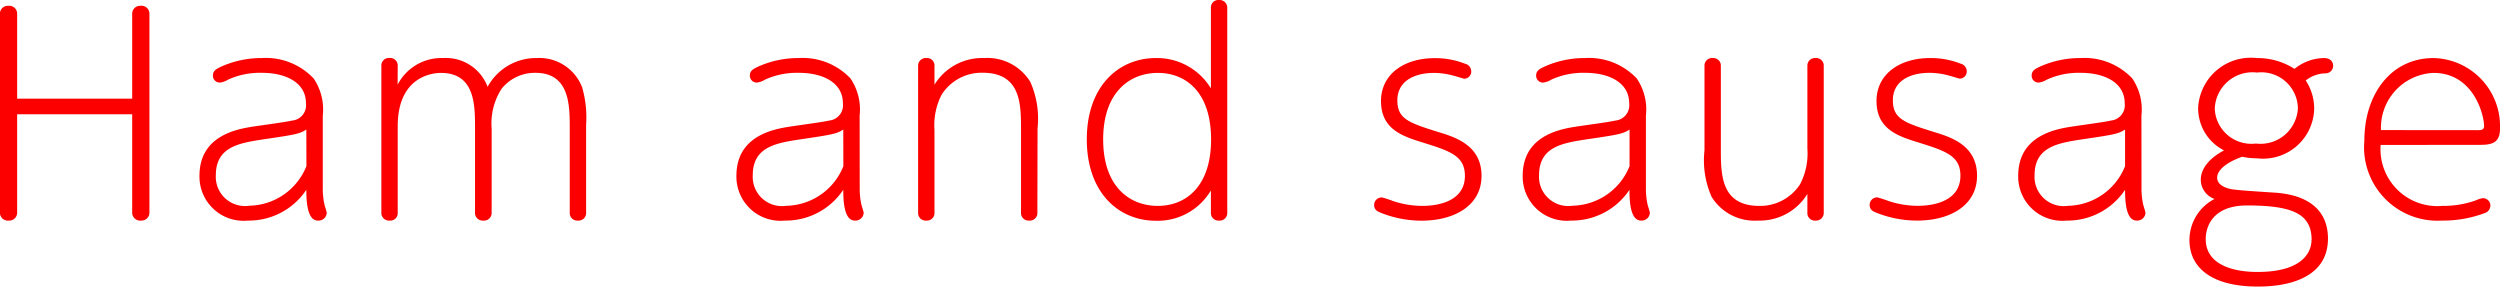 <svg xmlns="http://www.w3.org/2000/svg" width="113.7" height="13.032" viewBox="0 0 113.7 13.032"><path d="M1.824-5.352v-3.84a.362.362,0,0,0-.4-.384.361.361,0,0,0-.384.384v9a.362.362,0,0,0,.4.384.361.361,0,0,0,.384-.384V-4.644H7.056V-.192a.362.362,0,0,0,.4.384.361.361,0,0,0,.384-.384v-9a.362.362,0,0,0-.4-.384.361.361,0,0,0-.384.384v3.84Zm13.9.768a2.5,2.5,0,0,0-.42-1.692A2.991,2.991,0,0,0,12.948-7.2a4.473,4.473,0,0,0-1.776.36c-.264.12-.444.2-.444.432a.312.312,0,0,0,.312.324.878.878,0,0,0,.372-.132,3.5,3.5,0,0,1,1.548-.312c1.032,0,2,.408,2,1.392a.7.7,0,0,1-.636.78c-.276.072-1.692.252-2,.312-1.74.3-2.208,1.236-2.208,2.2A2.007,2.007,0,0,0,12.324.192a3.142,3.142,0,0,0,2.652-1.4c0,.564.048,1.4.528,1.4a.374.374,0,0,0,.4-.348c0-.06-.084-.288-.108-.4a3.3,3.3,0,0,1-.072-.708Zm-.744,2.3a2.855,2.855,0,0,1-2.592,1.8A1.329,1.329,0,0,1,10.86-1.872c0-1.308,1.092-1.464,2.172-1.632,1.476-.216,1.644-.252,1.944-.444Zm4.152-4.56a.343.343,0,0,0-.372-.36.343.343,0,0,0-.372.36V-.168a.347.347,0,0,0,.372.36.338.338,0,0,0,.372-.36V-4.1c0-2.424,1.812-2.424,1.968-2.424,1.548,0,1.548,1.464,1.548,2.5V-.168a.347.347,0,0,0,.372.36.347.347,0,0,0,.384-.36v-3.84a2.892,2.892,0,0,1,.456-1.8,1.938,1.938,0,0,1,1.536-.72c1.56,0,1.56,1.488,1.56,2.508V-.168a.342.342,0,0,0,.372.36.343.343,0,0,0,.372-.36V-4.152a4.966,4.966,0,0,0-.18-1.716A2.084,2.084,0,0,0,25.452-7.2,2.51,2.51,0,0,0,23.22-5.892,2.027,2.027,0,0,0,21.192-7.2a2.239,2.239,0,0,0-2.064,1.212ZM40.14-4.584a2.5,2.5,0,0,0-.42-1.692A2.991,2.991,0,0,0,37.368-7.2a4.473,4.473,0,0,0-1.776.36c-.264.12-.444.2-.444.432a.312.312,0,0,0,.312.324.878.878,0,0,0,.372-.132,3.5,3.5,0,0,1,1.548-.312c1.032,0,2,.408,2,1.392a.7.7,0,0,1-.636.78c-.276.072-1.692.252-2,.312-1.74.3-2.208,1.236-2.208,2.2A2.007,2.007,0,0,0,36.744.192a3.142,3.142,0,0,0,2.652-1.4c0,.564.048,1.4.528,1.4a.374.374,0,0,0,.4-.348c0-.06-.084-.288-.108-.4a3.3,3.3,0,0,1-.072-.708ZM39.4-2.28A2.855,2.855,0,0,1,36.8-.48,1.329,1.329,0,0,1,35.28-1.872c0-1.308,1.092-1.464,2.172-1.632,1.476-.216,1.644-.252,1.944-.444Zm8.832-1.728A4.1,4.1,0,0,0,47.9-6.12,2.292,2.292,0,0,0,45.8-7.2a2.543,2.543,0,0,0-2.256,1.212V-6.84a.338.338,0,0,0-.372-.36.347.347,0,0,0-.372.36V-.168a.343.343,0,0,0,.372.36.343.343,0,0,0,.372-.36V-3.924a3.044,3.044,0,0,1,.324-1.608,2.153,2.153,0,0,1,1.86-1c1.752,0,1.752,1.428,1.752,2.6V-.168a.343.343,0,0,0,.372.36.343.343,0,0,0,.372-.36Zm7.884,3.84a.343.343,0,0,0,.372.36.343.343,0,0,0,.372-.36v-9.3a.35.35,0,0,0-.372-.372.341.341,0,0,0-.372.372V-5.82a2.869,2.869,0,0,0-2.5-1.38c-1.692,0-3.144,1.272-3.144,3.7s1.452,3.7,3.144,3.7a2.808,2.808,0,0,0,2.5-1.38ZM56.124-3.5c0,2.148-1.152,3.024-2.424,3.024-1.248,0-2.484-.84-2.484-3.024,0-2.124,1.188-3.024,2.484-3.024C54.948-6.528,56.124-5.676,56.124-3.5Zm7.764,2.64a.341.341,0,0,0-.348.348c0,.228.18.3.3.348a4.987,4.987,0,0,0,1.86.36c1.488,0,2.724-.684,2.724-2.04,0-1.38-1.176-1.752-1.968-1.992-1.332-.42-1.86-.588-1.86-1.44s.732-1.248,1.68-1.248a3.386,3.386,0,0,1,.936.144c.06.012.4.12.42.12a.325.325,0,0,0,.324-.336.364.364,0,0,0-.288-.348,3.7,3.7,0,0,0-1.38-.252c-1.356,0-2.436.708-2.436,1.956,0,1.3,1.02,1.608,1.908,1.884,1.224.384,1.908.6,1.908,1.512,0,1.368-1.692,1.368-1.956,1.368A4.255,4.255,0,0,1,64.392-.7,4.958,4.958,0,0,0,63.888-.864ZM75.9-4.584a2.5,2.5,0,0,0-.42-1.692A2.991,2.991,0,0,0,73.128-7.2a4.473,4.473,0,0,0-1.776.36c-.264.12-.444.2-.444.432a.312.312,0,0,0,.312.324.878.878,0,0,0,.372-.132,3.5,3.5,0,0,1,1.548-.312c1.032,0,2,.408,2,1.392a.7.7,0,0,1-.636.78c-.276.072-1.692.252-2,.312-1.74.3-2.208,1.236-2.208,2.2A2.007,2.007,0,0,0,72.5.192a3.142,3.142,0,0,0,2.652-1.4c0,.564.048,1.4.528,1.4a.374.374,0,0,0,.4-.348c0-.06-.084-.288-.108-.4A3.3,3.3,0,0,1,75.9-1.26Zm-.744,2.3a2.855,2.855,0,0,1-2.592,1.8A1.329,1.329,0,0,1,71.04-1.872c0-1.308,1.092-1.464,2.172-1.632,1.476-.216,1.644-.252,1.944-.444ZM78.564-3a4.1,4.1,0,0,0,.324,2.112,2.292,2.292,0,0,0,2.1,1.08A2.543,2.543,0,0,0,83.244-1.02v.852a.338.338,0,0,0,.372.36.347.347,0,0,0,.372-.36V-6.84a.343.343,0,0,0-.372-.36.343.343,0,0,0-.372.36v3.756a3.044,3.044,0,0,1-.324,1.608,2.153,2.153,0,0,1-1.86,1c-1.752,0-1.752-1.428-1.752-2.6V-6.84a.343.343,0,0,0-.372-.36.343.343,0,0,0-.372.36Zm7.86,2.136a.341.341,0,0,0-.348.348c0,.228.18.3.3.348a4.987,4.987,0,0,0,1.86.36c1.488,0,2.724-.684,2.724-2.04,0-1.38-1.176-1.752-1.968-1.992-1.332-.42-1.86-.588-1.86-1.44s.732-1.248,1.68-1.248a3.386,3.386,0,0,1,.936.144c.06.012.4.12.42.12a.325.325,0,0,0,.324-.336.364.364,0,0,0-.288-.348,3.7,3.7,0,0,0-1.38-.252c-1.356,0-2.436.708-2.436,1.956,0,1.3,1.02,1.608,1.908,1.884,1.224.384,1.908.6,1.908,1.512C90.2-.48,88.512-.48,88.248-.48A4.255,4.255,0,0,1,86.928-.7,4.959,4.959,0,0,0,86.424-.864Zm12.012-3.72a2.5,2.5,0,0,0-.42-1.692A2.991,2.991,0,0,0,95.664-7.2a4.473,4.473,0,0,0-1.776.36c-.264.12-.444.2-.444.432a.312.312,0,0,0,.312.324.878.878,0,0,0,.372-.132,3.5,3.5,0,0,1,1.548-.312c1.032,0,2,.408,2,1.392a.7.7,0,0,1-.636.78c-.276.072-1.692.252-2,.312-1.74.3-2.208,1.236-2.208,2.2A2.007,2.007,0,0,0,95.04.192a3.142,3.142,0,0,0,2.652-1.4c0,.564.048,1.4.528,1.4a.374.374,0,0,0,.4-.348c0-.06-.084-.288-.108-.4a3.3,3.3,0,0,1-.072-.708Zm-.744,2.3A2.855,2.855,0,0,1,95.1-.48a1.329,1.329,0,0,1-1.524-1.392c0-1.308,1.092-1.464,2.172-1.632,1.476-.216,1.644-.252,1.944-.444Zm7.7-4.428A3.122,3.122,0,0,0,103.68-7.2a2.4,2.4,0,0,0-2.664,2.256A2.148,2.148,0,0,0,102.192-3c-.7.372-1.056.852-1.056,1.332a.932.932,0,0,0,.624.876,2.109,2.109,0,0,0-1.14,1.872c0,1.26,1.02,2.112,3.1,2.112.516,0,3.2,0,3.2-2.184,0-1.068-.624-1.968-2.436-2.088-1.332-.084-1.728-.12-1.956-.156-.12-.024-.648-.132-.648-.528,0-.276.3-.648,1.14-.948a3.078,3.078,0,0,0,.672.072,2.326,2.326,0,0,0,2.6-2.208,2.317,2.317,0,0,0-.384-1.332,1.5,1.5,0,0,1,.876-.324.347.347,0,0,0,.372-.348c0-.12-.072-.348-.42-.348A2.164,2.164,0,0,0,105.4-6.708Zm.78,7.776c0,.636-.5,1.464-2.448,1.464-.348,0-2.364,0-2.364-1.5,0-.144,0-1.524,1.884-1.524C105.252-.492,106.176-.144,106.176,1.068ZM103.692-6.54a1.664,1.664,0,0,1,1.86,1.608,1.7,1.7,0,0,1-1.908,1.62,1.667,1.667,0,0,1-1.872-1.572A1.715,1.715,0,0,1,103.692-6.54Zm10.032,3.288c.528,0,1.02,0,1.02-.732A3.1,3.1,0,0,0,111.732-7.2c-1.992,0-3.156,1.7-3.156,3.744A3.339,3.339,0,0,0,112.1.192a5.376,5.376,0,0,0,1.968-.348.366.366,0,0,0,.24-.336.343.343,0,0,0-.336-.336,1.056,1.056,0,0,0-.324.1,4.416,4.416,0,0,1-1.524.252,2.586,2.586,0,0,1-2.808-2.772Zm-4.392-.672a2.494,2.494,0,0,1,2.388-2.6c1.836,0,2.3,1.932,2.3,2.412,0,.192-.144.192-.3.192Z" transform="translate(-1.044 9.84)" fill="#fc0000"/></svg>